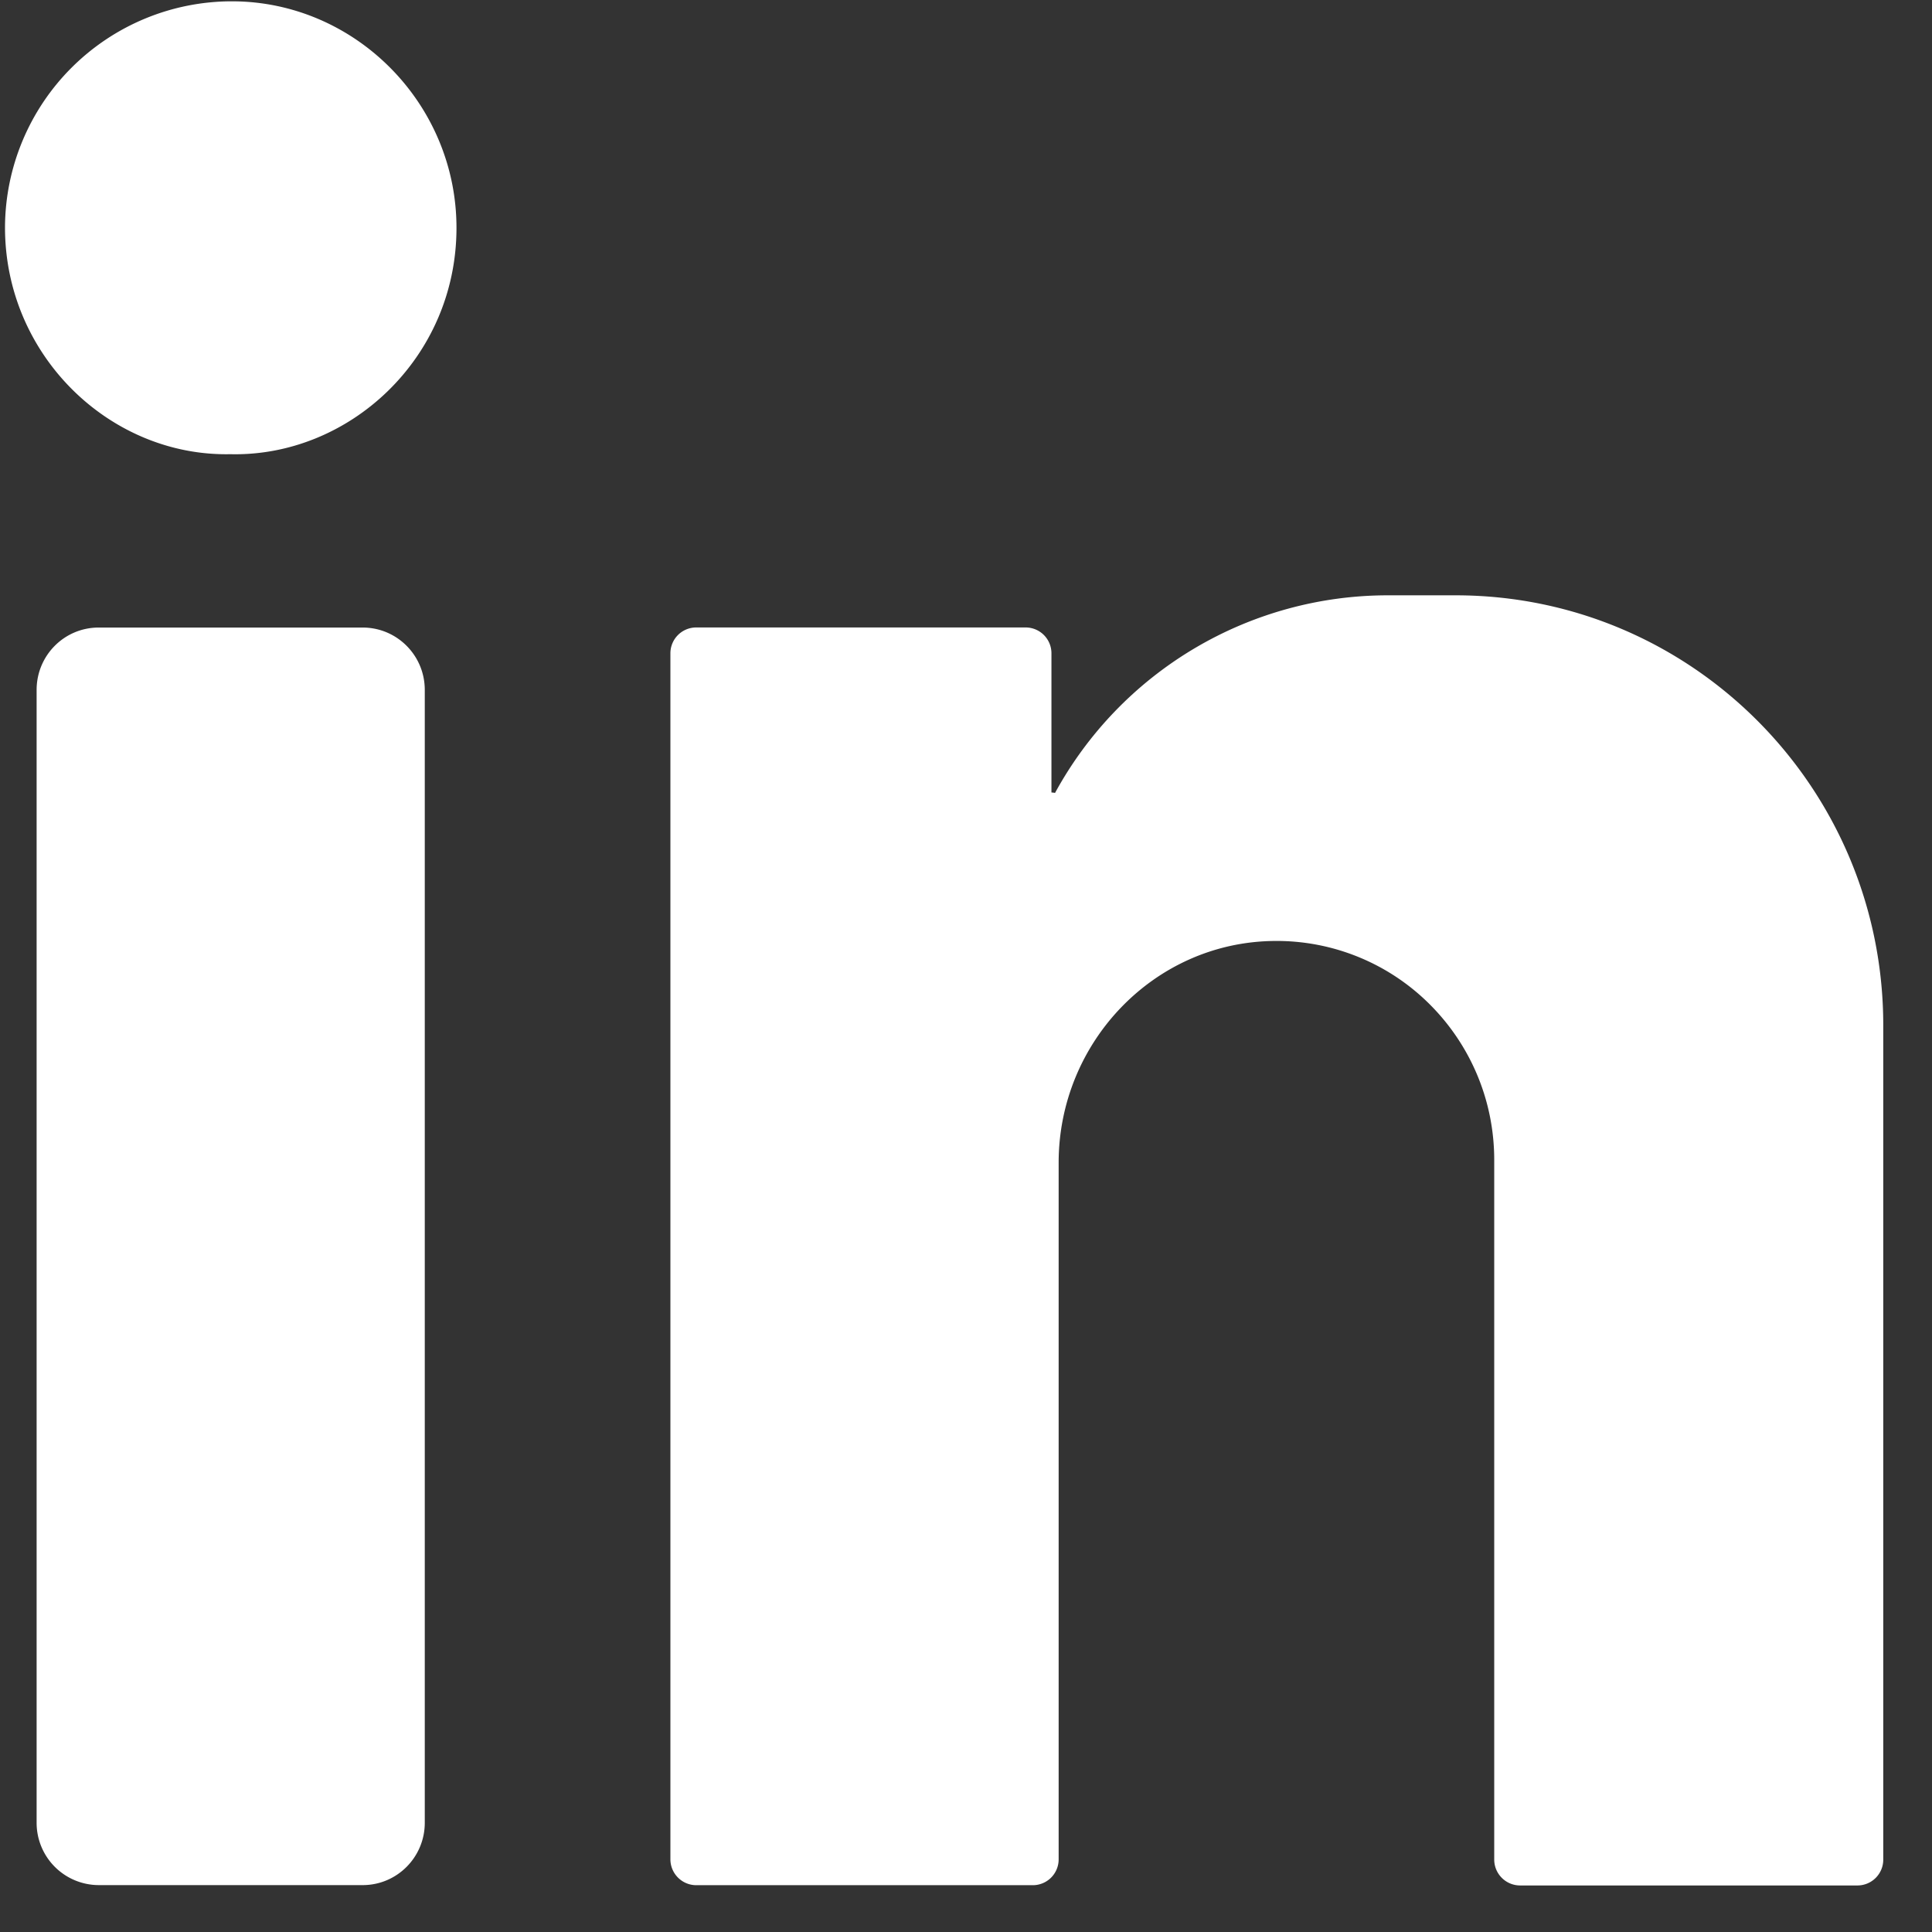 <svg xmlns="http://www.w3.org/2000/svg" width="22" height="22" viewBox="0 0 22 22">
    <rect x="0" y="0" width="22" height="22" fill="#333333" stroke="none"/>
    <g fill="#FFF" fill-rule="nonzero">
        <path d="M2.64.015C4.044.015 5.201 1.18 5.198 2.6 5.195 4.085 3.97 5.204 2.623 5.172 1.257 5.2.057 4.053.057 2.59A2.584 2.584 0 0 1 2.64.015zM4.131 21.466H1.124a.709.709 0 0 1-.707-.71v-12.9c0-.393.316-.71.707-.71H4.13c.39 0 .707.317.707.71v12.9c0 .392-.316.71-.707.71zM21.445 11.676c0-2.704-2.18-4.897-4.87-4.897h-.771a4.317 4.317 0 0 0-3.79 2.25.323.323 0 0 0-.041-.005V7.44a.294.294 0 0 0-.293-.295H7.927a.294.294 0 0 0-.293.295v13.732c0 .162.131.294.293.295h3.834a.294.294 0 0 0 .294-.295V13.24c0-1.37 1.087-2.51 2.451-2.525a2.465 2.465 0 0 1 1.783.73c.448.451.726 1.075.726 1.764v7.966c0 .162.131.294.293.295h3.844a.294.294 0 0 0 .293-.295v-9.498z"/>
    </g>
</svg>
